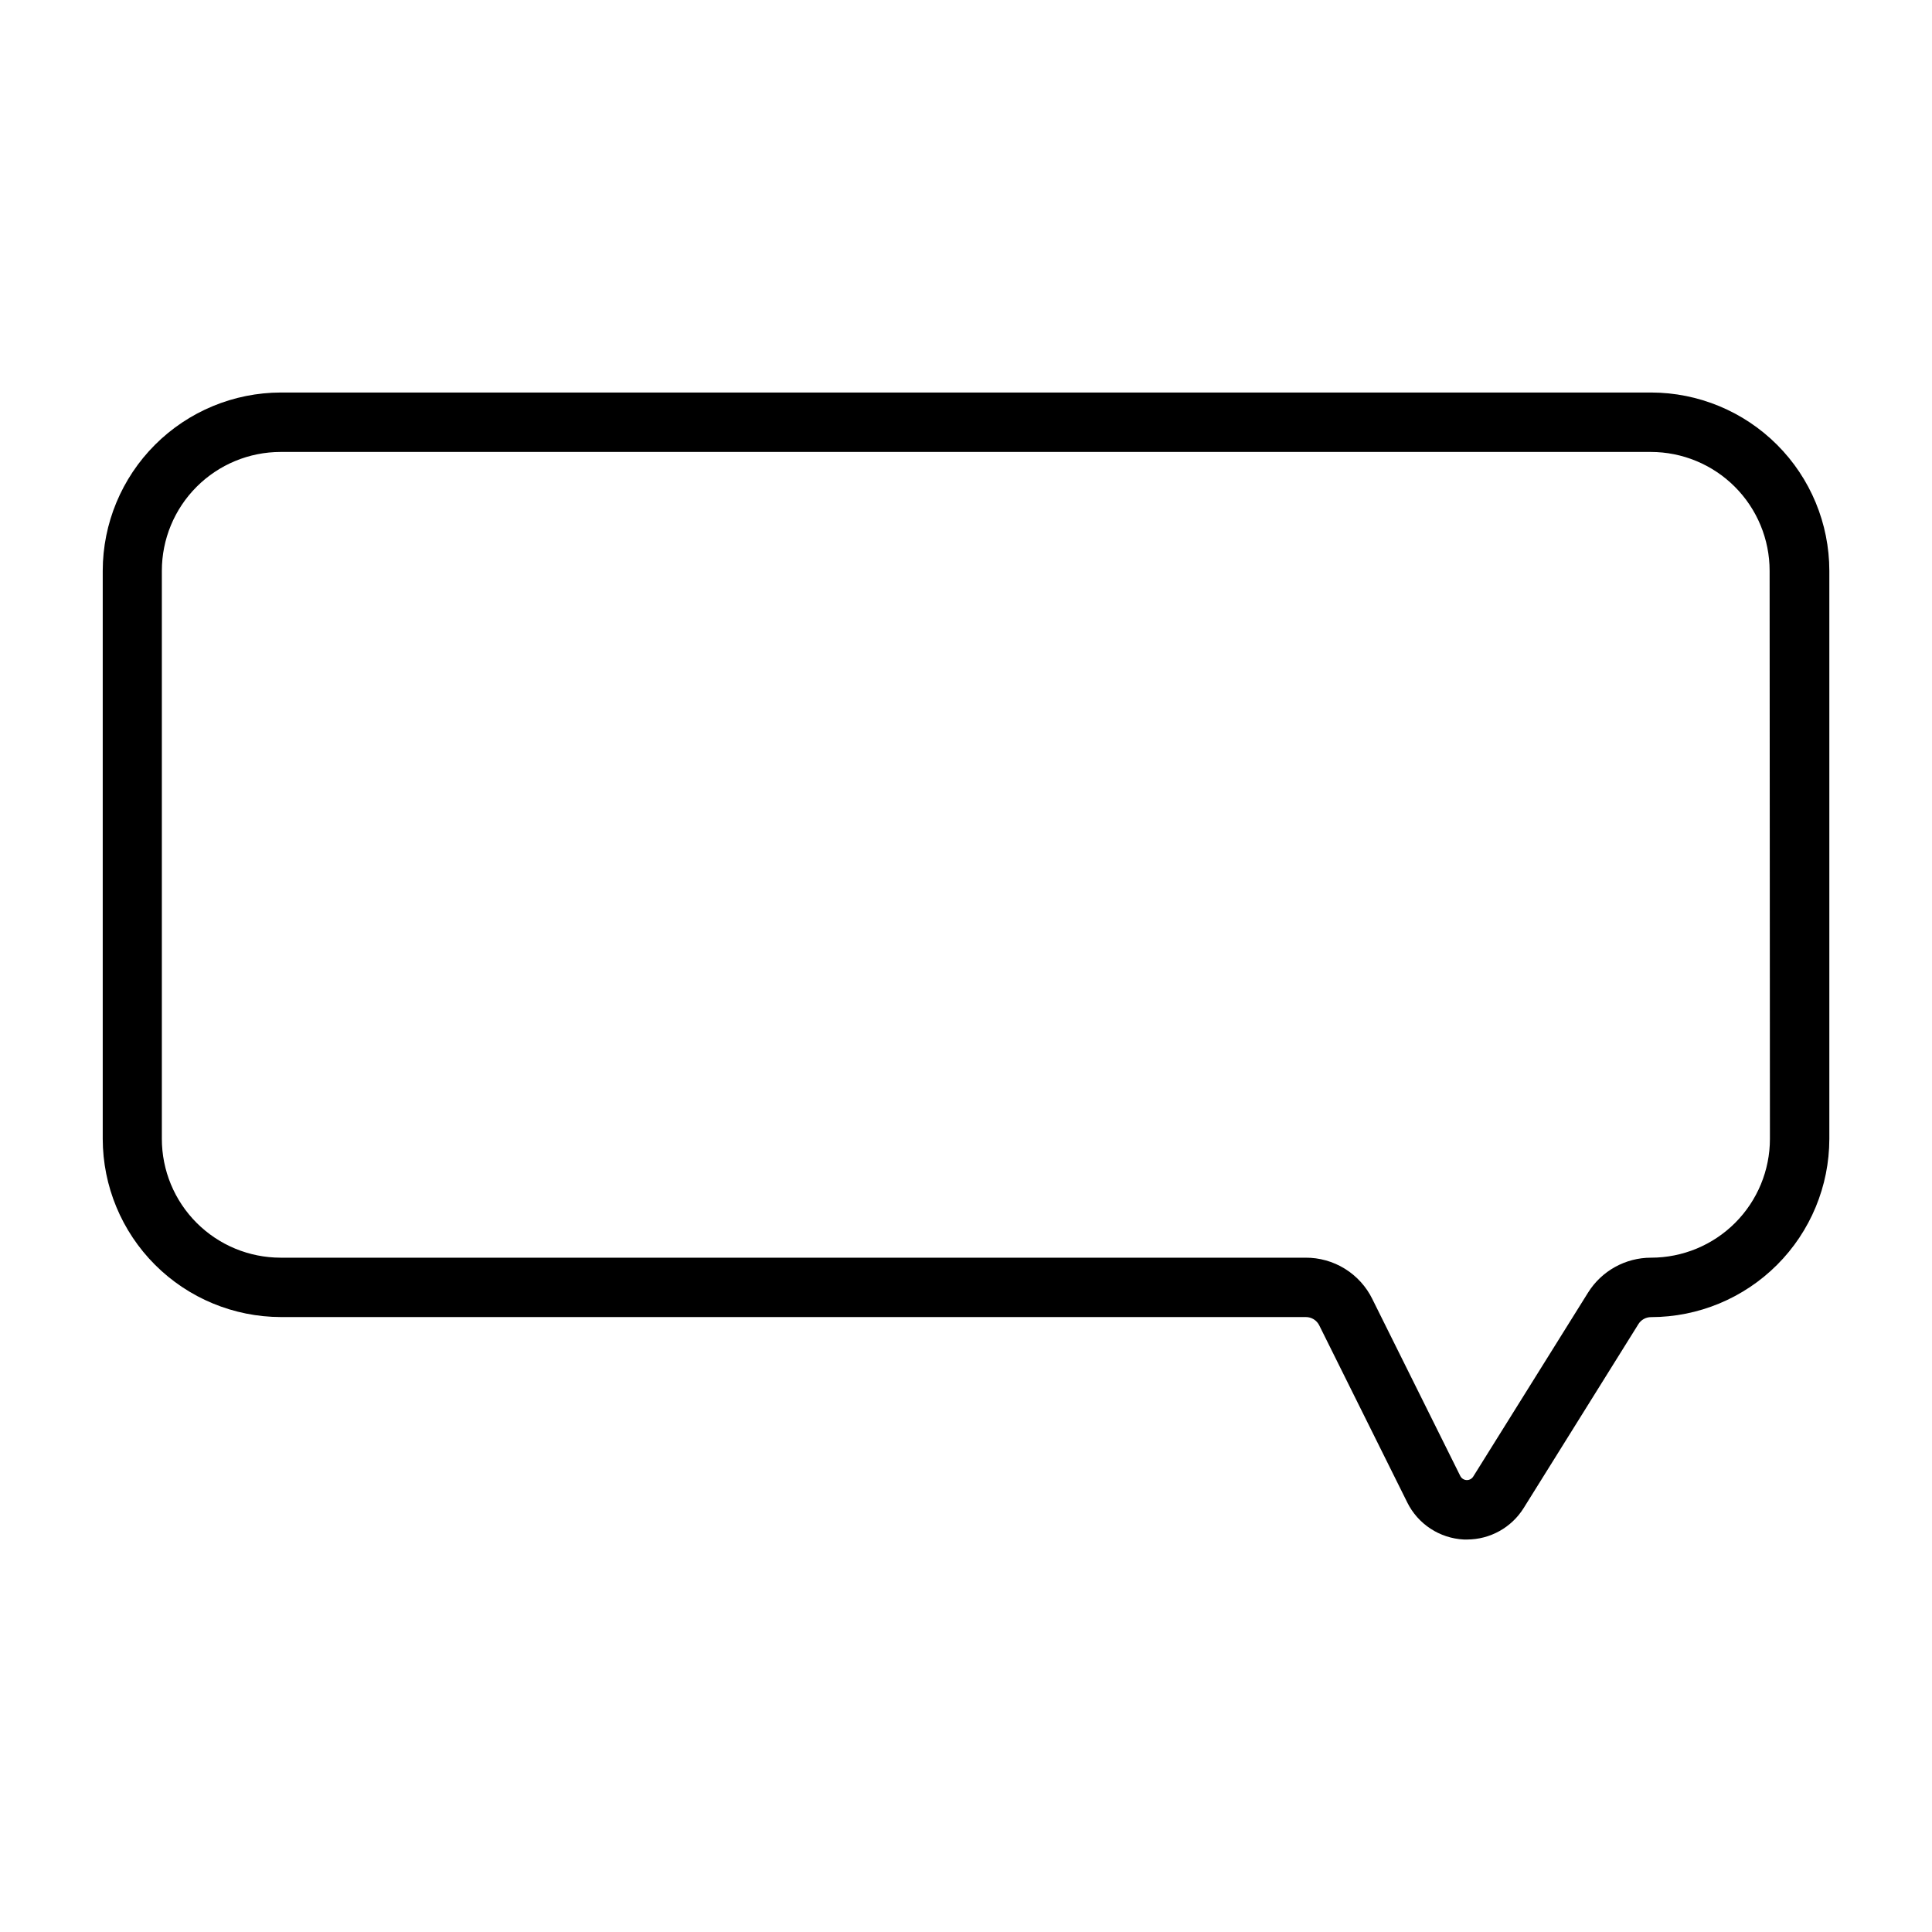 <?xml version="1.0" encoding="UTF-8"?>
<!-- Uploaded to: SVG Repo, www.svgrepo.com, Generator: SVG Repo Mixer Tools -->
<svg fill="#000000" width="800px" height="800px" version="1.1" viewBox="144 144 512 512" xmlns="http://www.w3.org/2000/svg">
 <path d="m581.56 248.02h-363.1c-12.523 0.016-24.527 4.996-33.383 13.852-8.855 8.855-13.836 20.859-13.852 33.379v150.55c0.016 12.52 4.996 24.527 13.852 33.379 8.855 8.855 20.859 13.836 33.383 13.852h271.59-0.004c1.52-0.012 2.91 0.852 3.574 2.215l23.312 46.898h-0.004c1.398 2.828 3.527 5.231 6.168 6.961 2.637 1.73 5.688 2.723 8.84 2.879h0.855c6.094-0.012 11.758-3.156 14.988-8.324l30.395-48.727v-0.004c0.723-1.176 2.004-1.887 3.387-1.879 12.52-0.016 24.523-4.996 33.379-13.852 8.855-8.852 13.836-20.859 13.852-33.379v-150.55c-0.012-12.523-4.988-24.535-13.844-33.391-8.855-8.859-20.863-13.844-33.387-13.859zm31.488 197.79c0 8.352-3.32 16.359-9.223 22.266-5.906 5.902-13.918 9.223-22.266 9.223-6.809-0.008-13.137 3.508-16.73 9.289l-30.414 48.727c-0.379 0.602-1.051 0.953-1.762 0.918-0.711-0.035-1.344-0.449-1.664-1.086l-23.312-46.898h0.004c-1.625-3.305-4.152-6.082-7.281-8.02-3.133-1.938-6.75-2.953-10.434-2.93h-271.59 0.004c-8.352 0-16.363-3.32-22.266-9.223-5.906-5.906-9.223-13.914-9.223-22.266v-150.55c0-8.352 3.316-16.359 9.223-22.266 5.902-5.902 13.914-9.223 22.266-9.223h363.1-0.004c8.352 0 16.363 3.32 22.266 9.223 5.906 5.906 9.223 13.914 9.223 22.266z"/>
</svg>